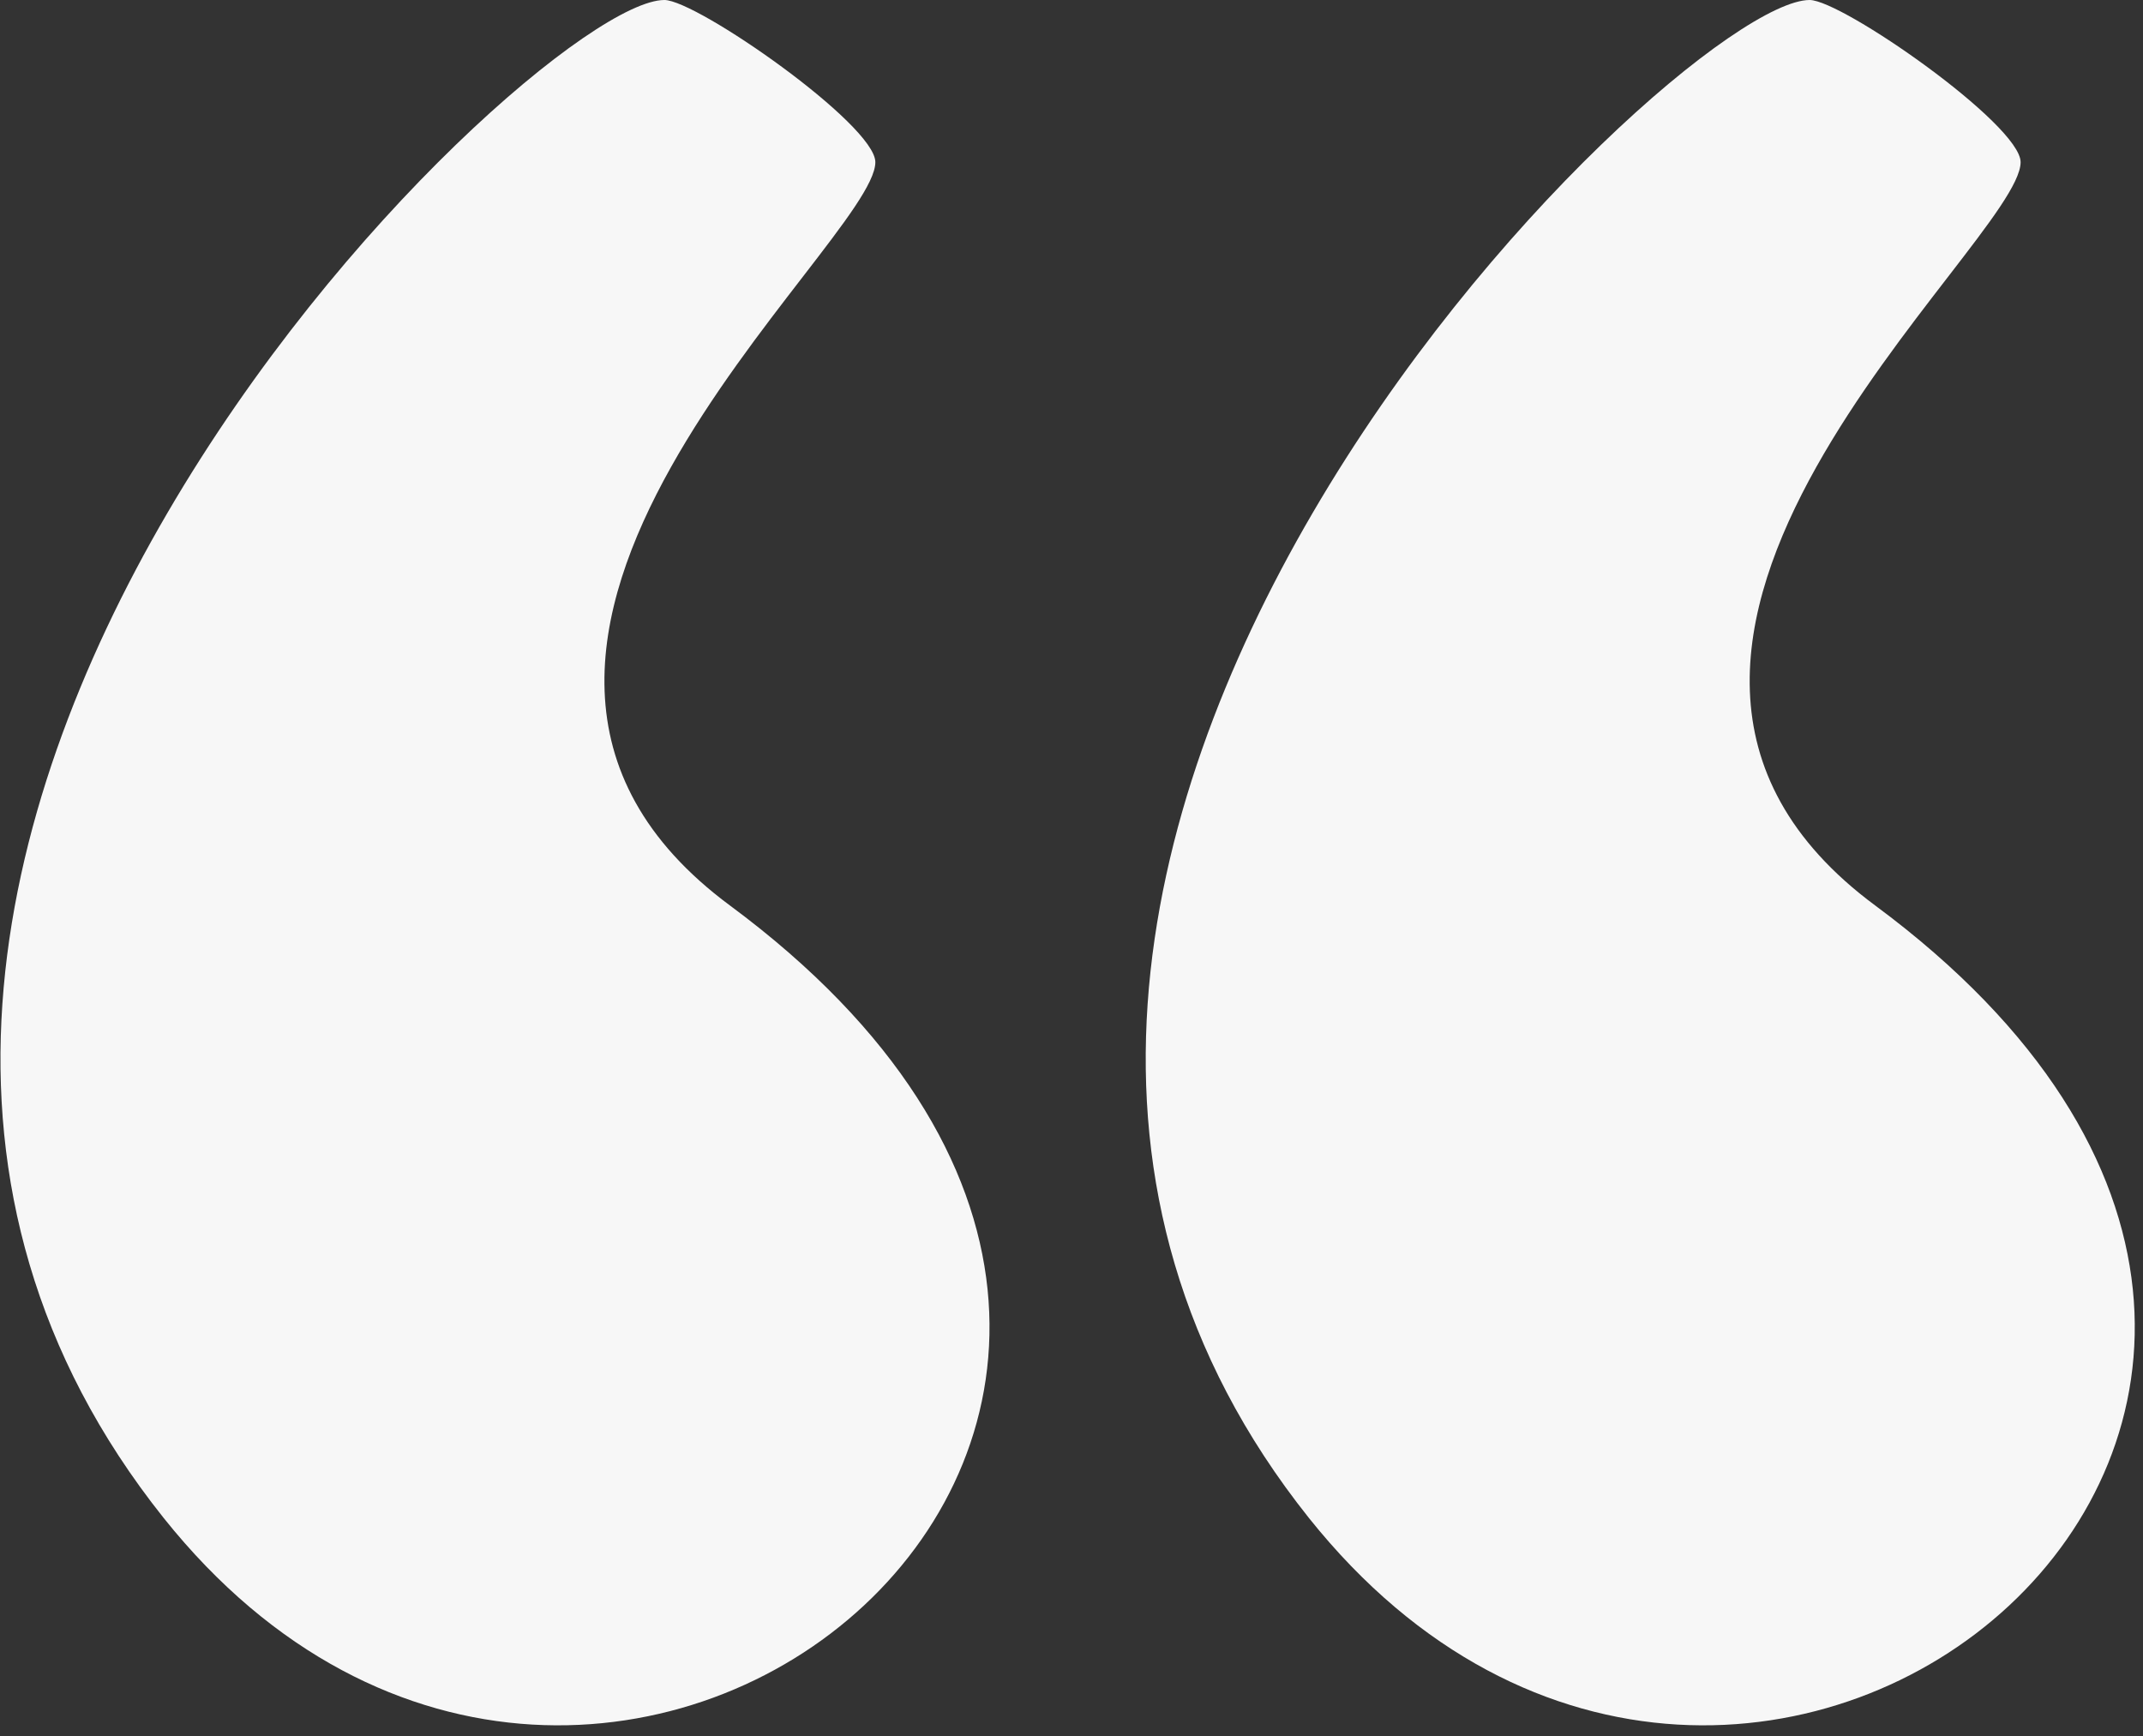<svg width="179" height="145" viewBox="0 0 179 145" fill="none" xmlns="http://www.w3.org/2000/svg">
<rect x="0" y="0" width="179" height="145" fill="#333333" stroke="none"/>
<g clip-path="url(#clip0_281_1106)">
<path d="M60.973 75.628C31.655 53.935 73.116 20.354 73.116 13.544C73.116 10.4 58.195 0 55.495 0C44.226 0 -29.991 71.982 13.665 126.773C50.365 172.745 117.258 117.303 60.973 75.628Z" fill="#F7F7F7"/>
<path d="M156.634 75.628C127.316 53.935 168.777 20.354 168.777 13.544C168.777 10.4 153.856 0 151.155 0C139.886 0 65.669 71.982 109.325 126.773C146.026 172.745 212.919 117.303 156.634 75.628Z" fill="#F7F7F7"/>
</g>
<defs>
<clipPath id="clip0_281_1106">
<rect width="178.316" height="144.094" fill="white"/>
</clipPath>
</defs>
</svg>
